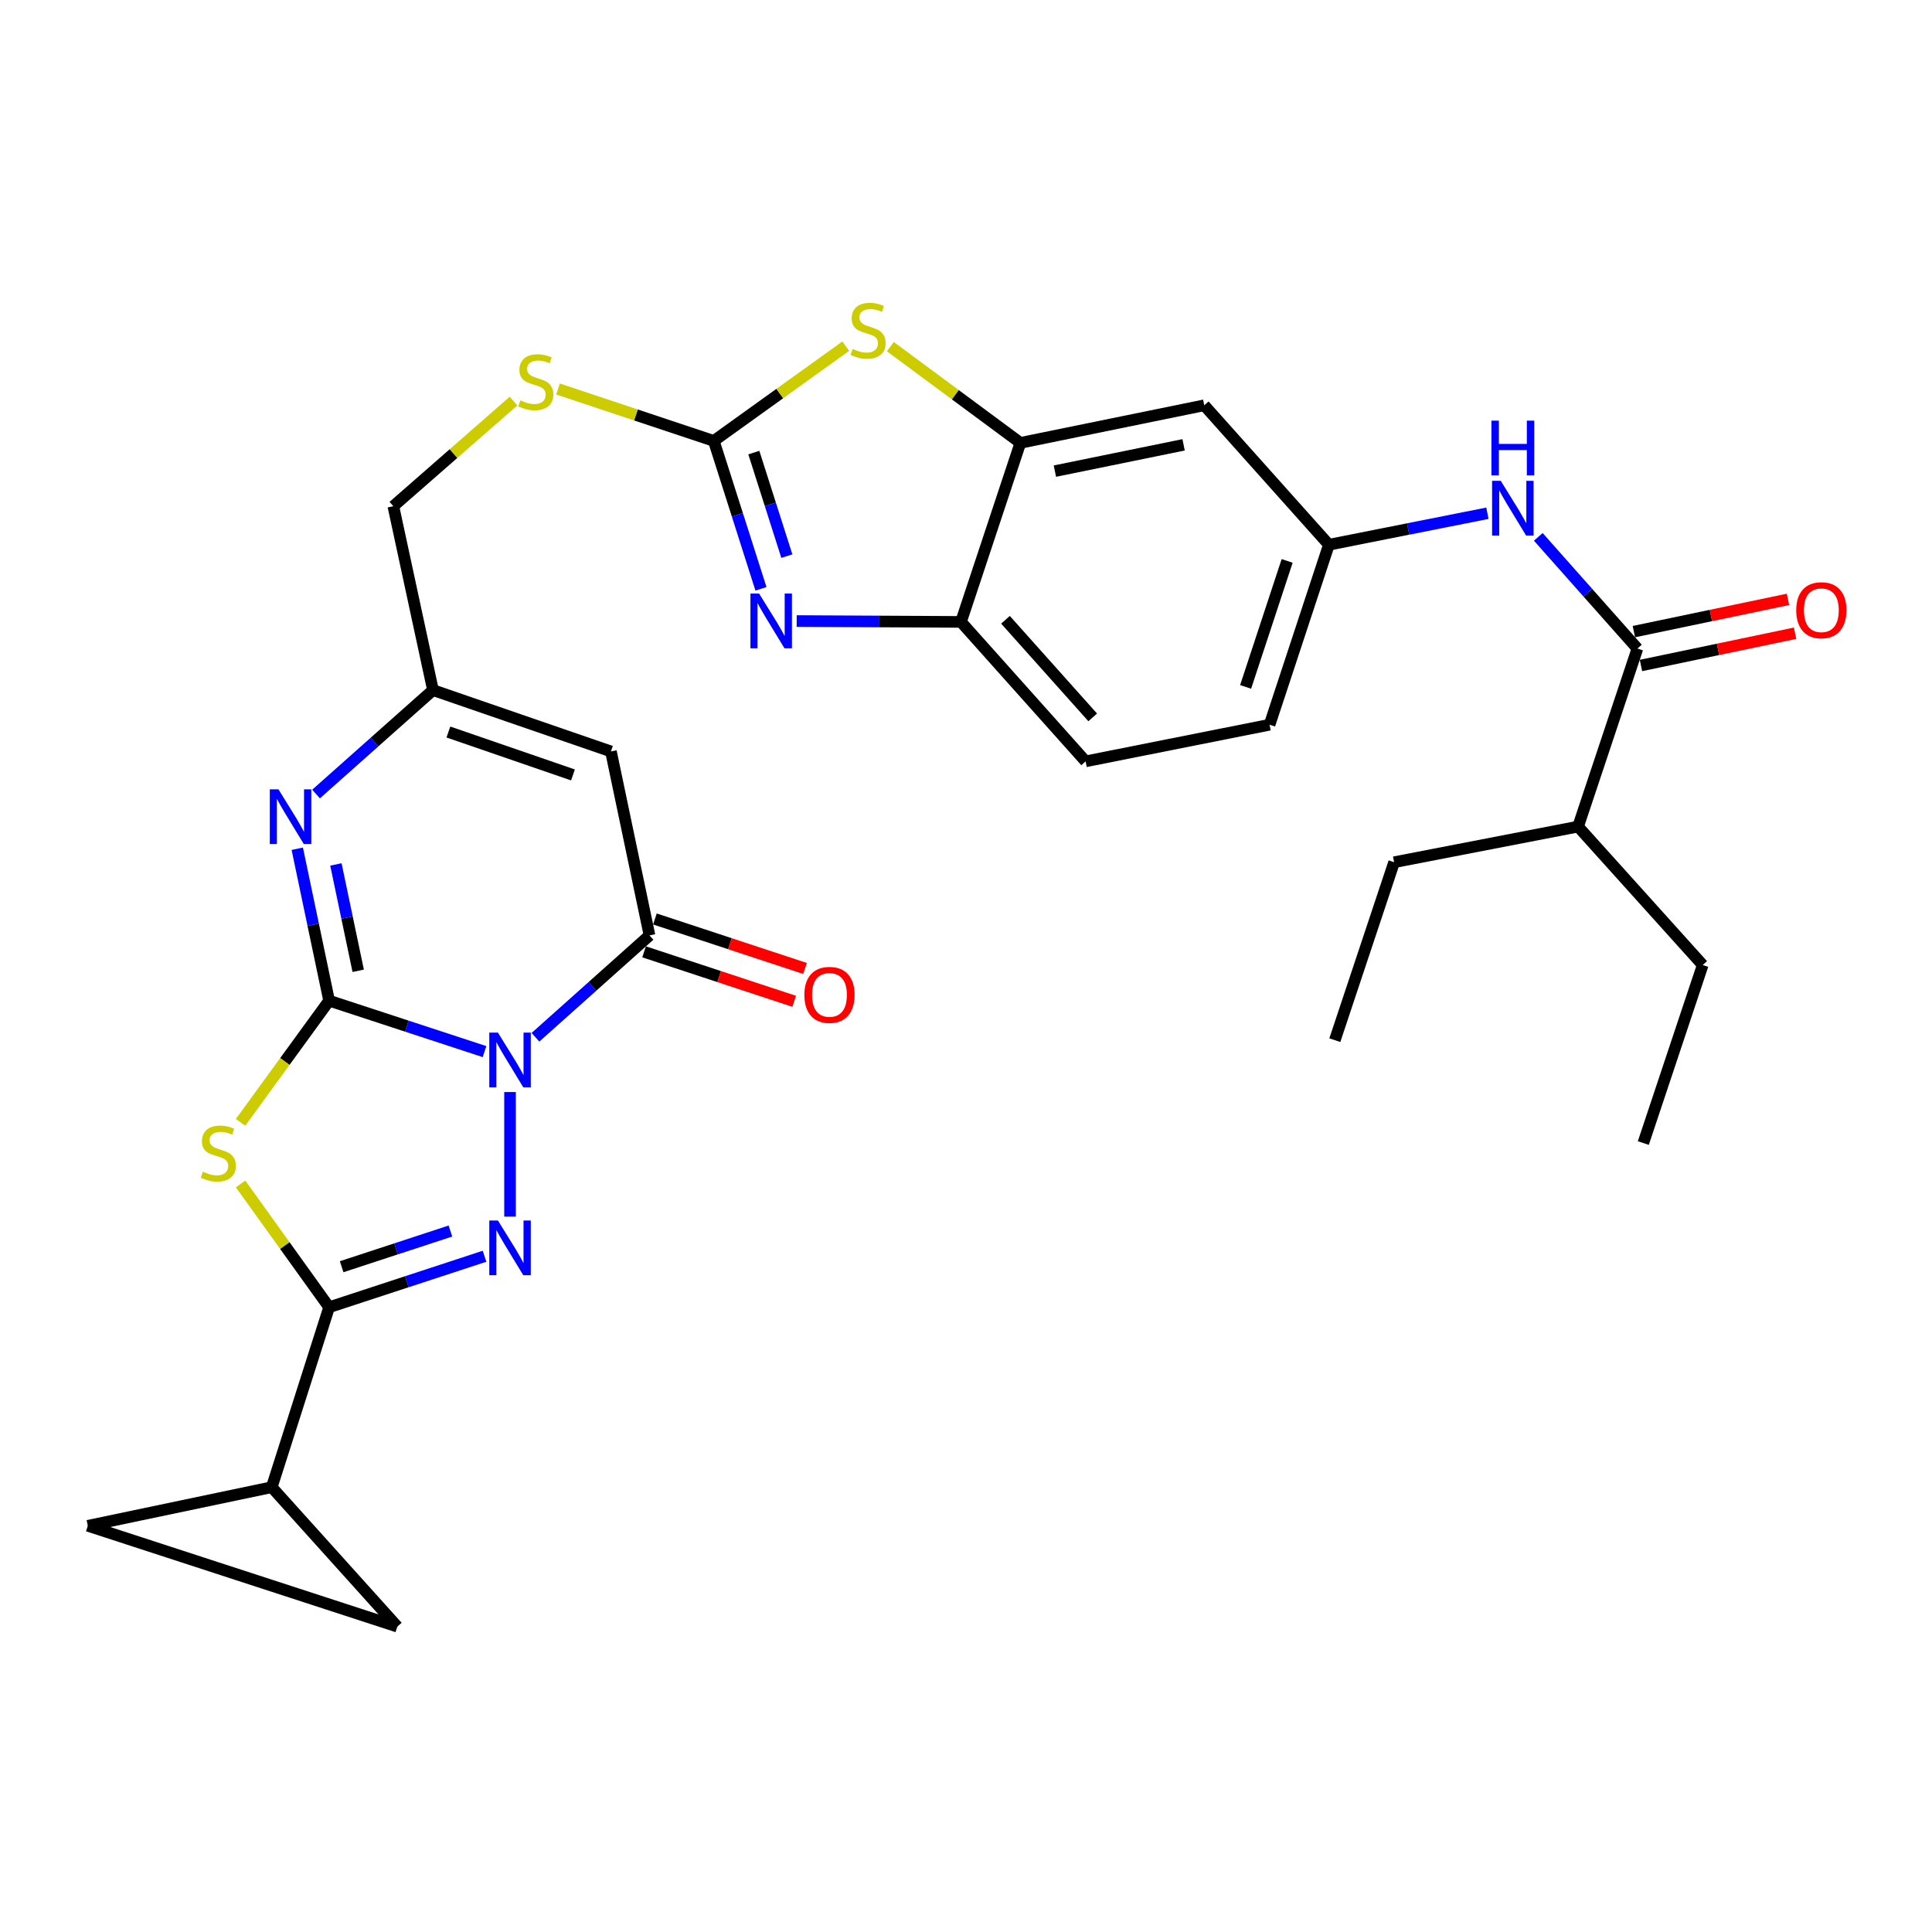 <?xml version='1.0' encoding='iso-8859-1'?>
<svg version='1.1' baseProfile='full'
              xmlns='http://www.w3.org/2000/svg'
                      xmlns:rdkit='http://www.rdkit.org/xml'
                      xmlns:xlink='http://www.w3.org/1999/xlink'
                  xml:space='preserve'
width='1000px' height='1000px' viewBox='0 0 1000 1000'>
<!-- END OF HEADER -->
<rect style='opacity:1.0;fill:#FFFFFF;stroke:none' width='1000' height='1000' x='0' y='0'> </rect>
<path class='bond-0' d='M 250.79,544.315 L 210.571,531.13' style='fill:none;fill-rule:evenodd;stroke:#0000FF;stroke-width:6px;stroke-linecap:butt;stroke-linejoin:miter;stroke-opacity:1' />
<path class='bond-0' d='M 210.571,531.13 L 170.351,517.946' style='fill:none;fill-rule:evenodd;stroke:#000000;stroke-width:6px;stroke-linecap:butt;stroke-linejoin:miter;stroke-opacity:1' />
<path class='bond-1' d='M 263.994,565.234 L 263.994,629.73' style='fill:none;fill-rule:evenodd;stroke:#0000FF;stroke-width:6px;stroke-linecap:butt;stroke-linejoin:miter;stroke-opacity:1' />
<path class='bond-4' d='M 277.154,536.888 L 306.667,510.527' style='fill:none;fill-rule:evenodd;stroke:#0000FF;stroke-width:6px;stroke-linecap:butt;stroke-linejoin:miter;stroke-opacity:1' />
<path class='bond-4' d='M 306.667,510.527 L 336.181,484.165' style='fill:none;fill-rule:evenodd;stroke:#000000;stroke-width:6px;stroke-linecap:butt;stroke-linejoin:miter;stroke-opacity:1' />
<path class='bond-2' d='M 170.351,517.946 L 147.432,549.439' style='fill:none;fill-rule:evenodd;stroke:#000000;stroke-width:6px;stroke-linecap:butt;stroke-linejoin:miter;stroke-opacity:1' />
<path class='bond-2' d='M 147.432,549.439 L 124.513,580.932' style='fill:none;fill-rule:evenodd;stroke:#CCCC00;stroke-width:6px;stroke-linecap:butt;stroke-linejoin:miter;stroke-opacity:1' />
<path class='bond-5' d='M 170.351,517.946 L 162.109,478.63' style='fill:none;fill-rule:evenodd;stroke:#000000;stroke-width:6px;stroke-linecap:butt;stroke-linejoin:miter;stroke-opacity:1' />
<path class='bond-5' d='M 162.109,478.63 L 153.866,439.314' style='fill:none;fill-rule:evenodd;stroke:#0000FF;stroke-width:6px;stroke-linecap:butt;stroke-linejoin:miter;stroke-opacity:1' />
<path class='bond-5' d='M 185.402,502.477 L 179.632,474.956' style='fill:none;fill-rule:evenodd;stroke:#000000;stroke-width:6px;stroke-linecap:butt;stroke-linejoin:miter;stroke-opacity:1' />
<path class='bond-5' d='M 179.632,474.956 L 173.863,447.435' style='fill:none;fill-rule:evenodd;stroke:#0000FF;stroke-width:6px;stroke-linecap:butt;stroke-linejoin:miter;stroke-opacity:1' />
<path class='bond-3' d='M 250.79,650.237 L 210.571,663.43' style='fill:none;fill-rule:evenodd;stroke:#0000FF;stroke-width:6px;stroke-linecap:butt;stroke-linejoin:miter;stroke-opacity:1' />
<path class='bond-3' d='M 210.571,663.43 L 170.351,676.623' style='fill:none;fill-rule:evenodd;stroke:#000000;stroke-width:6px;stroke-linecap:butt;stroke-linejoin:miter;stroke-opacity:1' />
<path class='bond-3' d='M 233.144,637.182 L 204.99,646.417' style='fill:none;fill-rule:evenodd;stroke:#0000FF;stroke-width:6px;stroke-linecap:butt;stroke-linejoin:miter;stroke-opacity:1' />
<path class='bond-3' d='M 204.99,646.417 L 176.836,655.652' style='fill:none;fill-rule:evenodd;stroke:#000000;stroke-width:6px;stroke-linecap:butt;stroke-linejoin:miter;stroke-opacity:1' />
<path class='bond-31' d='M 124.534,612.824 L 147.443,644.724' style='fill:none;fill-rule:evenodd;stroke:#CCCC00;stroke-width:6px;stroke-linecap:butt;stroke-linejoin:miter;stroke-opacity:1' />
<path class='bond-31' d='M 147.443,644.724 L 170.351,676.623' style='fill:none;fill-rule:evenodd;stroke:#000000;stroke-width:6px;stroke-linecap:butt;stroke-linejoin:miter;stroke-opacity:1' />
<path class='bond-12' d='M 170.351,676.623 L 140.659,769.768' style='fill:none;fill-rule:evenodd;stroke:#000000;stroke-width:6px;stroke-linecap:butt;stroke-linejoin:miter;stroke-opacity:1' />
<path class='bond-8' d='M 336.181,484.165 L 316.217,388.941' style='fill:none;fill-rule:evenodd;stroke:#000000;stroke-width:6px;stroke-linecap:butt;stroke-linejoin:miter;stroke-opacity:1' />
<path class='bond-21' d='M 333.378,492.668 L 372.229,505.474' style='fill:none;fill-rule:evenodd;stroke:#000000;stroke-width:6px;stroke-linecap:butt;stroke-linejoin:miter;stroke-opacity:1' />
<path class='bond-21' d='M 372.229,505.474 L 411.081,518.281' style='fill:none;fill-rule:evenodd;stroke:#FF0000;stroke-width:6px;stroke-linecap:butt;stroke-linejoin:miter;stroke-opacity:1' />
<path class='bond-21' d='M 338.983,475.663 L 377.835,488.47' style='fill:none;fill-rule:evenodd;stroke:#000000;stroke-width:6px;stroke-linecap:butt;stroke-linejoin:miter;stroke-opacity:1' />
<path class='bond-21' d='M 377.835,488.47 L 416.686,501.276' style='fill:none;fill-rule:evenodd;stroke:#FF0000;stroke-width:6px;stroke-linecap:butt;stroke-linejoin:miter;stroke-opacity:1' />
<path class='bond-32' d='M 163.593,410.984 L 193.849,384.092' style='fill:none;fill-rule:evenodd;stroke:#0000FF;stroke-width:6px;stroke-linecap:butt;stroke-linejoin:miter;stroke-opacity:1' />
<path class='bond-32' d='M 193.849,384.092 L 224.106,357.2' style='fill:none;fill-rule:evenodd;stroke:#000000;stroke-width:6px;stroke-linecap:butt;stroke-linejoin:miter;stroke-opacity:1' />
<path class='bond-6' d='M 369.464,228.215 L 329.147,214.783' style='fill:none;fill-rule:evenodd;stroke:#000000;stroke-width:6px;stroke-linecap:butt;stroke-linejoin:miter;stroke-opacity:1' />
<path class='bond-6' d='M 329.147,214.783 L 288.831,201.352' style='fill:none;fill-rule:evenodd;stroke:#CCCC00;stroke-width:6px;stroke-linecap:butt;stroke-linejoin:miter;stroke-opacity:1' />
<path class='bond-7' d='M 369.464,228.215 L 381.668,266.495' style='fill:none;fill-rule:evenodd;stroke:#000000;stroke-width:6px;stroke-linecap:butt;stroke-linejoin:miter;stroke-opacity:1' />
<path class='bond-7' d='M 381.668,266.495 L 393.872,304.775' style='fill:none;fill-rule:evenodd;stroke:#0000FF;stroke-width:6px;stroke-linecap:butt;stroke-linejoin:miter;stroke-opacity:1' />
<path class='bond-7' d='M 390.184,234.26 L 398.727,261.056' style='fill:none;fill-rule:evenodd;stroke:#000000;stroke-width:6px;stroke-linecap:butt;stroke-linejoin:miter;stroke-opacity:1' />
<path class='bond-7' d='M 398.727,261.056 L 407.27,287.852' style='fill:none;fill-rule:evenodd;stroke:#0000FF;stroke-width:6px;stroke-linecap:butt;stroke-linejoin:miter;stroke-opacity:1' />
<path class='bond-9' d='M 369.464,228.215 L 403.618,203.693' style='fill:none;fill-rule:evenodd;stroke:#000000;stroke-width:6px;stroke-linecap:butt;stroke-linejoin:miter;stroke-opacity:1' />
<path class='bond-9' d='M 403.618,203.693 L 437.772,179.172' style='fill:none;fill-rule:evenodd;stroke:#CCCC00;stroke-width:6px;stroke-linecap:butt;stroke-linejoin:miter;stroke-opacity:1' />
<path class='bond-14' d='M 412.362,321.449 L 454.883,321.673' style='fill:none;fill-rule:evenodd;stroke:#0000FF;stroke-width:6px;stroke-linecap:butt;stroke-linejoin:miter;stroke-opacity:1' />
<path class='bond-14' d='M 454.883,321.673 L 497.404,321.897' style='fill:none;fill-rule:evenodd;stroke:#000000;stroke-width:6px;stroke-linecap:butt;stroke-linejoin:miter;stroke-opacity:1' />
<path class='bond-10' d='M 316.217,388.941 L 224.106,357.2' style='fill:none;fill-rule:evenodd;stroke:#000000;stroke-width:6px;stroke-linecap:butt;stroke-linejoin:miter;stroke-opacity:1' />
<path class='bond-10' d='M 296.567,401.108 L 232.089,378.889' style='fill:none;fill-rule:evenodd;stroke:#000000;stroke-width:6px;stroke-linecap:butt;stroke-linejoin:miter;stroke-opacity:1' />
<path class='bond-11' d='M 460.842,179.422 L 494.496,204.326' style='fill:none;fill-rule:evenodd;stroke:#CCCC00;stroke-width:6px;stroke-linecap:butt;stroke-linejoin:miter;stroke-opacity:1' />
<path class='bond-11' d='M 494.496,204.326 L 528.151,229.229' style='fill:none;fill-rule:evenodd;stroke:#000000;stroke-width:6px;stroke-linecap:butt;stroke-linejoin:miter;stroke-opacity:1' />
<path class='bond-24' d='M 224.106,357.2 L 203.595,262.015' style='fill:none;fill-rule:evenodd;stroke:#000000;stroke-width:6px;stroke-linecap:butt;stroke-linejoin:miter;stroke-opacity:1' />
<path class='bond-18' d='M 528.151,229.229 L 623.316,209.782' style='fill:none;fill-rule:evenodd;stroke:#000000;stroke-width:6px;stroke-linecap:butt;stroke-linejoin:miter;stroke-opacity:1' />
<path class='bond-18' d='M 546.01,243.855 L 612.626,230.242' style='fill:none;fill-rule:evenodd;stroke:#000000;stroke-width:6px;stroke-linecap:butt;stroke-linejoin:miter;stroke-opacity:1' />
<path class='bond-34' d='M 528.151,229.229 L 497.404,321.897' style='fill:none;fill-rule:evenodd;stroke:#000000;stroke-width:6px;stroke-linecap:butt;stroke-linejoin:miter;stroke-opacity:1' />
<path class='bond-16' d='M 140.659,769.768 L 205.654,841.945' style='fill:none;fill-rule:evenodd;stroke:#000000;stroke-width:6px;stroke-linecap:butt;stroke-linejoin:miter;stroke-opacity:1' />
<path class='bond-17' d='M 140.659,769.768 L 45.455,789.752' style='fill:none;fill-rule:evenodd;stroke:#000000;stroke-width:6px;stroke-linecap:butt;stroke-linejoin:miter;stroke-opacity:1' />
<path class='bond-13' d='M 847.525,335.694 L 821.87,306.786' style='fill:none;fill-rule:evenodd;stroke:#000000;stroke-width:6px;stroke-linecap:butt;stroke-linejoin:miter;stroke-opacity:1' />
<path class='bond-13' d='M 821.87,306.786 L 796.216,277.878' style='fill:none;fill-rule:evenodd;stroke:#0000FF;stroke-width:6px;stroke-linecap:butt;stroke-linejoin:miter;stroke-opacity:1' />
<path class='bond-22' d='M 849.359,344.456 L 889.245,336.109' style='fill:none;fill-rule:evenodd;stroke:#000000;stroke-width:6px;stroke-linecap:butt;stroke-linejoin:miter;stroke-opacity:1' />
<path class='bond-22' d='M 889.245,336.109 L 929.131,327.762' style='fill:none;fill-rule:evenodd;stroke:#FF0000;stroke-width:6px;stroke-linecap:butt;stroke-linejoin:miter;stroke-opacity:1' />
<path class='bond-22' d='M 845.691,326.931 L 885.577,318.584' style='fill:none;fill-rule:evenodd;stroke:#000000;stroke-width:6px;stroke-linecap:butt;stroke-linejoin:miter;stroke-opacity:1' />
<path class='bond-22' d='M 885.577,318.584 L 925.464,310.237' style='fill:none;fill-rule:evenodd;stroke:#FF0000;stroke-width:6px;stroke-linecap:butt;stroke-linejoin:miter;stroke-opacity:1' />
<path class='bond-25' d='M 847.525,335.694 L 816.808,427.844' style='fill:none;fill-rule:evenodd;stroke:#000000;stroke-width:6px;stroke-linecap:butt;stroke-linejoin:miter;stroke-opacity:1' />
<path class='bond-23' d='M 497.404,321.897 L 561.912,394.074' style='fill:none;fill-rule:evenodd;stroke:#000000;stroke-width:6px;stroke-linecap:butt;stroke-linejoin:miter;stroke-opacity:1' />
<path class='bond-23' d='M 520.43,320.792 L 565.586,371.316' style='fill:none;fill-rule:evenodd;stroke:#000000;stroke-width:6px;stroke-linecap:butt;stroke-linejoin:miter;stroke-opacity:1' />
<path class='bond-15' d='M 769.88,265.656 L 728.857,273.808' style='fill:none;fill-rule:evenodd;stroke:#0000FF;stroke-width:6px;stroke-linecap:butt;stroke-linejoin:miter;stroke-opacity:1' />
<path class='bond-15' d='M 728.857,273.808 L 687.833,281.959' style='fill:none;fill-rule:evenodd;stroke:#000000;stroke-width:6px;stroke-linecap:butt;stroke-linejoin:miter;stroke-opacity:1' />
<path class='bond-33' d='M 205.654,841.945 L 45.455,789.752' style='fill:none;fill-rule:evenodd;stroke:#000000;stroke-width:6px;stroke-linecap:butt;stroke-linejoin:miter;stroke-opacity:1' />
<path class='bond-20' d='M 623.316,209.782 L 687.833,281.959' style='fill:none;fill-rule:evenodd;stroke:#000000;stroke-width:6px;stroke-linecap:butt;stroke-linejoin:miter;stroke-opacity:1' />
<path class='bond-19' d='M 265.794,207.603 L 234.694,234.809' style='fill:none;fill-rule:evenodd;stroke:#CCCC00;stroke-width:6px;stroke-linecap:butt;stroke-linejoin:miter;stroke-opacity:1' />
<path class='bond-19' d='M 234.694,234.809 L 203.595,262.015' style='fill:none;fill-rule:evenodd;stroke:#000000;stroke-width:6px;stroke-linecap:butt;stroke-linejoin:miter;stroke-opacity:1' />
<path class='bond-35' d='M 687.833,281.959 L 657.126,375.124' style='fill:none;fill-rule:evenodd;stroke:#000000;stroke-width:6px;stroke-linecap:butt;stroke-linejoin:miter;stroke-opacity:1' />
<path class='bond-35' d='M 666.222,290.329 L 644.727,355.545' style='fill:none;fill-rule:evenodd;stroke:#000000;stroke-width:6px;stroke-linecap:butt;stroke-linejoin:miter;stroke-opacity:1' />
<path class='bond-26' d='M 561.912,394.074 L 657.126,375.124' style='fill:none;fill-rule:evenodd;stroke:#000000;stroke-width:6px;stroke-linecap:butt;stroke-linejoin:miter;stroke-opacity:1' />
<path class='bond-27' d='M 816.808,427.844 L 721.594,446.286' style='fill:none;fill-rule:evenodd;stroke:#000000;stroke-width:6px;stroke-linecap:butt;stroke-linejoin:miter;stroke-opacity:1' />
<path class='bond-28' d='M 816.808,427.844 L 881.325,499.494' style='fill:none;fill-rule:evenodd;stroke:#000000;stroke-width:6px;stroke-linecap:butt;stroke-linejoin:miter;stroke-opacity:1' />
<path class='bond-30' d='M 721.594,446.286 L 690.907,538.387' style='fill:none;fill-rule:evenodd;stroke:#000000;stroke-width:6px;stroke-linecap:butt;stroke-linejoin:miter;stroke-opacity:1' />
<path class='bond-29' d='M 881.325,499.494 L 850.579,591.644' style='fill:none;fill-rule:evenodd;stroke:#000000;stroke-width:6px;stroke-linecap:butt;stroke-linejoin:miter;stroke-opacity:1' />
<path  class='atom-0' d='M 257.734 534.483
L 267.014 549.483
Q 267.934 550.963, 269.414 553.643
Q 270.894 556.323, 270.974 556.483
L 270.974 534.483
L 274.734 534.483
L 274.734 562.803
L 270.854 562.803
L 260.894 546.403
Q 259.734 544.483, 258.494 542.283
Q 257.294 540.083, 256.934 539.403
L 256.934 562.803
L 253.254 562.803
L 253.254 534.483
L 257.734 534.483
' fill='#0000FF'/>
<path  class='atom-2' d='M 257.734 631.746
L 267.014 646.746
Q 267.934 648.226, 269.414 650.906
Q 270.894 653.586, 270.974 653.746
L 270.974 631.746
L 274.734 631.746
L 274.734 660.066
L 270.854 660.066
L 260.894 643.666
Q 259.734 641.746, 258.494 639.546
Q 257.294 637.346, 256.934 636.666
L 256.934 660.066
L 253.254 660.066
L 253.254 631.746
L 257.734 631.746
' fill='#0000FF'/>
<path  class='atom-3' d='M 104.996 606.477
Q 105.316 606.597, 106.636 607.157
Q 107.956 607.717, 109.396 608.077
Q 110.876 608.397, 112.316 608.397
Q 114.996 608.397, 116.556 607.117
Q 118.116 605.797, 118.116 603.517
Q 118.116 601.957, 117.316 600.997
Q 116.556 600.037, 115.356 599.517
Q 114.156 598.997, 112.156 598.397
Q 109.636 597.637, 108.116 596.917
Q 106.636 596.197, 105.556 594.677
Q 104.516 593.157, 104.516 590.597
Q 104.516 587.037, 106.916 584.837
Q 109.356 582.637, 114.156 582.637
Q 117.436 582.637, 121.156 584.197
L 120.236 587.277
Q 116.836 585.877, 114.276 585.877
Q 111.516 585.877, 109.996 587.037
Q 108.476 588.157, 108.516 590.117
Q 108.516 591.637, 109.276 592.557
Q 110.076 593.477, 111.196 593.997
Q 112.356 594.517, 114.276 595.117
Q 116.836 595.917, 118.356 596.717
Q 119.876 597.517, 120.956 599.157
Q 122.076 600.757, 122.076 603.517
Q 122.076 607.437, 119.436 609.557
Q 116.836 611.637, 112.476 611.637
Q 109.956 611.637, 108.036 611.077
Q 106.156 610.557, 103.916 609.637
L 104.996 606.477
' fill='#CCCC00'/>
<path  class='atom-6' d='M 144.127 408.562
L 153.407 423.562
Q 154.327 425.042, 155.807 427.722
Q 157.287 430.402, 157.367 430.562
L 157.367 408.562
L 161.127 408.562
L 161.127 436.882
L 157.247 436.882
L 147.287 420.482
Q 146.127 418.562, 144.887 416.362
Q 143.687 414.162, 143.327 413.482
L 143.327 436.882
L 139.647 436.882
L 139.647 408.562
L 144.127 408.562
' fill='#0000FF'/>
<path  class='atom-8' d='M 392.906 307.22
L 402.186 322.22
Q 403.106 323.7, 404.586 326.38
Q 406.066 329.06, 406.146 329.22
L 406.146 307.22
L 409.906 307.22
L 409.906 335.54
L 406.026 335.54
L 396.066 319.14
Q 394.906 317.22, 393.666 315.02
Q 392.466 312.82, 392.106 312.14
L 392.106 335.54
L 388.426 335.54
L 388.426 307.22
L 392.906 307.22
' fill='#0000FF'/>
<path  class='atom-10' d='M 441.31 180.609
Q 441.63 180.729, 442.95 181.289
Q 444.27 181.849, 445.71 182.209
Q 447.19 182.529, 448.63 182.529
Q 451.31 182.529, 452.87 181.249
Q 454.43 179.929, 454.43 177.649
Q 454.43 176.089, 453.63 175.129
Q 452.87 174.169, 451.67 173.649
Q 450.47 173.129, 448.47 172.529
Q 445.95 171.769, 444.43 171.049
Q 442.95 170.329, 441.87 168.809
Q 440.83 167.289, 440.83 164.729
Q 440.83 161.169, 443.23 158.969
Q 445.67 156.769, 450.47 156.769
Q 453.75 156.769, 457.47 158.329
L 456.55 161.409
Q 453.15 160.009, 450.59 160.009
Q 447.83 160.009, 446.31 161.169
Q 444.79 162.289, 444.83 164.249
Q 444.83 165.769, 445.59 166.689
Q 446.39 167.609, 447.51 168.129
Q 448.67 168.649, 450.59 169.249
Q 453.15 170.049, 454.67 170.849
Q 456.19 171.649, 457.27 173.289
Q 458.39 174.889, 458.39 177.649
Q 458.39 181.569, 455.75 183.689
Q 453.15 185.769, 448.79 185.769
Q 446.27 185.769, 444.35 185.209
Q 442.47 184.689, 440.23 183.769
L 441.31 180.609
' fill='#CCCC00'/>
<path  class='atom-16' d='M 776.787 248.88
L 786.067 263.88
Q 786.987 265.36, 788.467 268.04
Q 789.947 270.72, 790.027 270.88
L 790.027 248.88
L 793.787 248.88
L 793.787 277.2
L 789.907 277.2
L 779.947 260.8
Q 778.787 258.88, 777.547 256.68
Q 776.347 254.48, 775.987 253.8
L 775.987 277.2
L 772.307 277.2
L 772.307 248.88
L 776.787 248.88
' fill='#0000FF'/>
<path  class='atom-16' d='M 771.967 217.728
L 775.807 217.728
L 775.807 229.768
L 790.287 229.768
L 790.287 217.728
L 794.127 217.728
L 794.127 246.048
L 790.287 246.048
L 790.287 232.968
L 775.807 232.968
L 775.807 246.048
L 771.967 246.048
L 771.967 217.728
' fill='#0000FF'/>
<path  class='atom-20' d='M 269.323 207.238
Q 269.643 207.358, 270.963 207.918
Q 272.283 208.478, 273.723 208.838
Q 275.203 209.158, 276.643 209.158
Q 279.323 209.158, 280.883 207.878
Q 282.443 206.558, 282.443 204.278
Q 282.443 202.718, 281.643 201.758
Q 280.883 200.798, 279.683 200.278
Q 278.483 199.758, 276.483 199.158
Q 273.963 198.398, 272.443 197.678
Q 270.963 196.958, 269.883 195.438
Q 268.843 193.918, 268.843 191.358
Q 268.843 187.798, 271.243 185.598
Q 273.683 183.398, 278.483 183.398
Q 281.763 183.398, 285.483 184.958
L 284.563 188.038
Q 281.163 186.638, 278.603 186.638
Q 275.843 186.638, 274.323 187.798
Q 272.803 188.918, 272.843 190.878
Q 272.843 192.398, 273.603 193.318
Q 274.403 194.238, 275.523 194.758
Q 276.683 195.278, 278.603 195.878
Q 281.163 196.678, 282.683 197.478
Q 284.203 198.278, 285.283 199.918
Q 286.403 201.518, 286.403 204.278
Q 286.403 208.198, 283.763 210.318
Q 281.163 212.398, 276.803 212.398
Q 274.283 212.398, 272.363 211.838
Q 270.483 211.318, 268.243 210.398
L 269.323 207.238
' fill='#CCCC00'/>
<path  class='atom-22' d='M 416.336 514.952
Q 416.336 508.152, 419.696 504.352
Q 423.056 500.552, 429.336 500.552
Q 435.616 500.552, 438.976 504.352
Q 442.336 508.152, 442.336 514.952
Q 442.336 521.832, 438.936 525.752
Q 435.536 529.632, 429.336 529.632
Q 423.096 529.632, 419.696 525.752
Q 416.336 521.872, 416.336 514.952
M 429.336 526.432
Q 433.656 526.432, 435.976 523.552
Q 438.336 520.632, 438.336 514.952
Q 438.336 509.392, 435.976 506.592
Q 433.656 503.752, 429.336 503.752
Q 425.016 503.752, 422.656 506.552
Q 420.336 509.352, 420.336 514.952
Q 420.336 520.672, 422.656 523.552
Q 425.016 526.432, 429.336 526.432
' fill='#FF0000'/>
<path  class='atom-23' d='M 929.729 315.85
Q 929.729 309.05, 933.089 305.25
Q 936.449 301.45, 942.729 301.45
Q 949.009 301.45, 952.369 305.25
Q 955.729 309.05, 955.729 315.85
Q 955.729 322.73, 952.329 326.65
Q 948.929 330.53, 942.729 330.53
Q 936.489 330.53, 933.089 326.65
Q 929.729 322.77, 929.729 315.85
M 942.729 327.33
Q 947.049 327.33, 949.369 324.45
Q 951.729 321.53, 951.729 315.85
Q 951.729 310.29, 949.369 307.49
Q 947.049 304.65, 942.729 304.65
Q 938.409 304.65, 936.049 307.45
Q 933.729 310.25, 933.729 315.85
Q 933.729 321.57, 936.049 324.45
Q 938.409 327.33, 942.729 327.33
' fill='#FF0000'/>
</svg>
